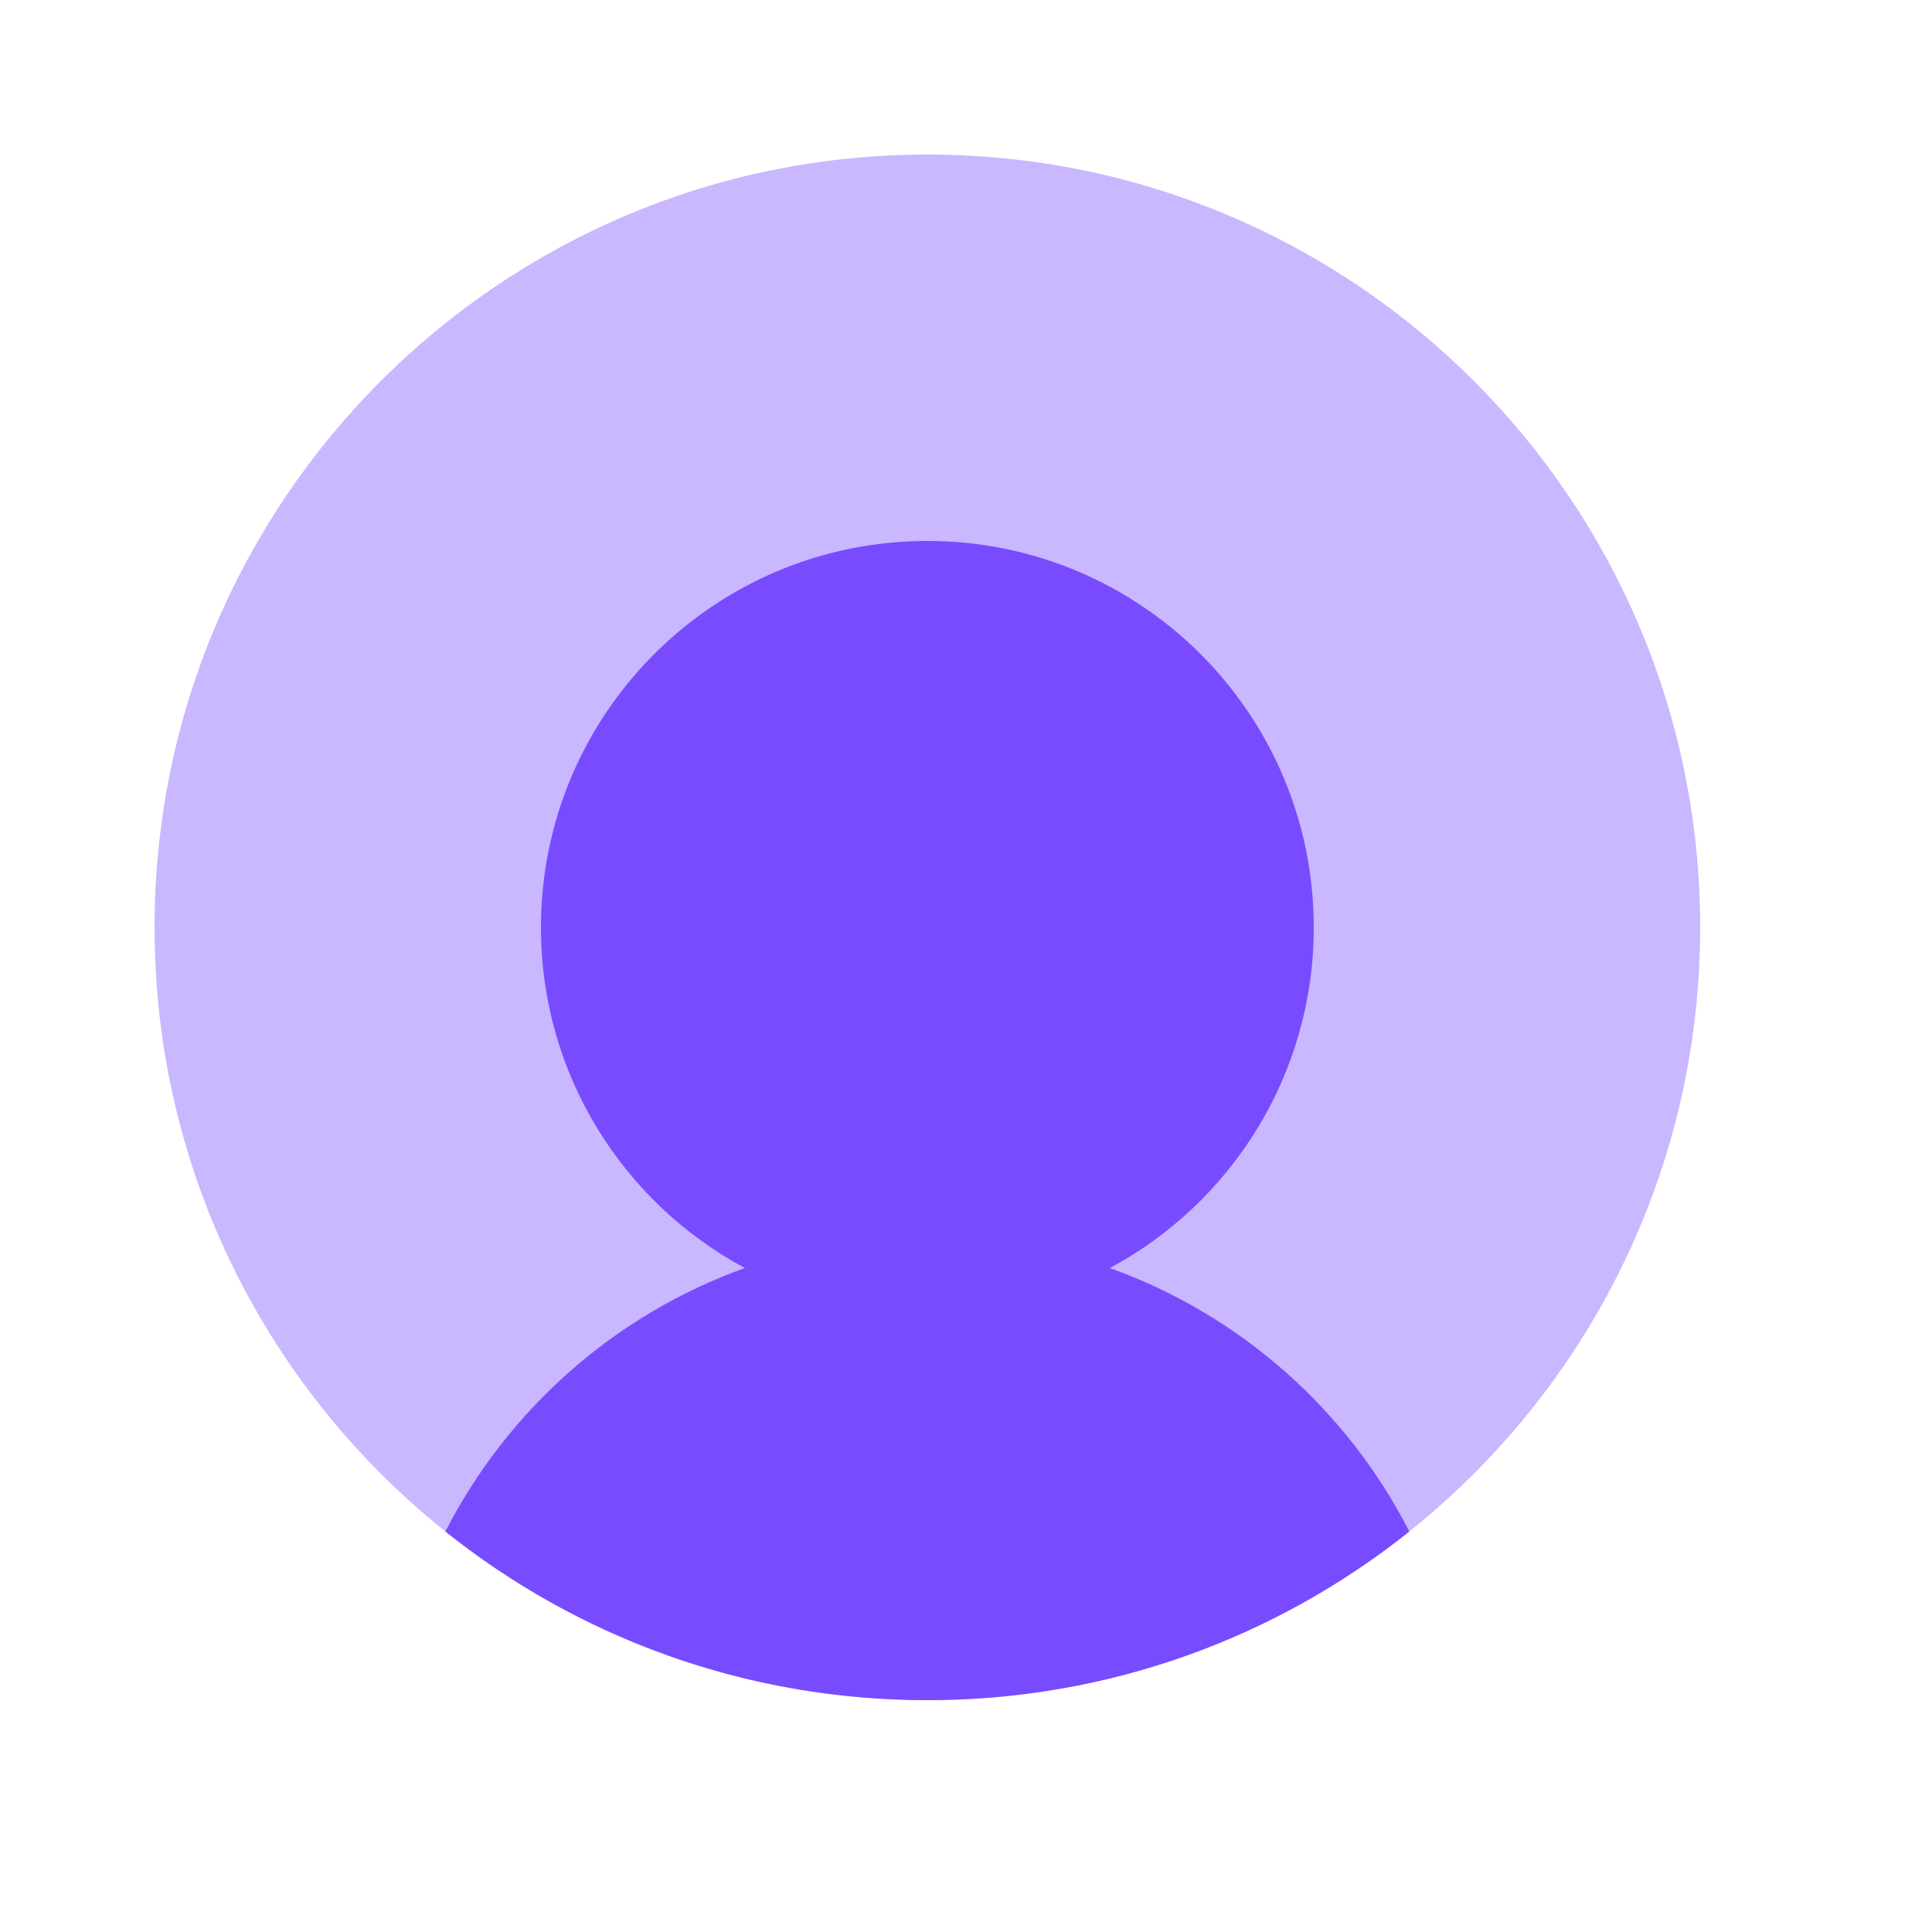 <svg width="50" height="50" viewBox="0 0 50 50" fill="none" xmlns="http://www.w3.org/2000/svg">
<path d="M44 24C44 35.046 35.046 44 24 44C12.954 44 4 35.046 4 24C4 12.954 12.954 4 24 4C35.046 4 44 12.954 44 24Z" fill="#794BFF" fill-opacity="0.4"/>
<path d="M28.723 32.817C31.864 31.13 34 27.815 34 24C34 18.477 29.523 14 24 14C18.477 14 14 18.477 14 24C14 27.815 16.136 31.131 19.277 32.817C15.909 34.023 13.139 36.484 11.527 39.635C14.947 42.367 19.283 44 24 44C28.717 44 33.053 42.367 36.473 39.635C34.862 36.484 32.091 34.023 28.723 32.817Z" fill="#794BFF"/>
</svg>
